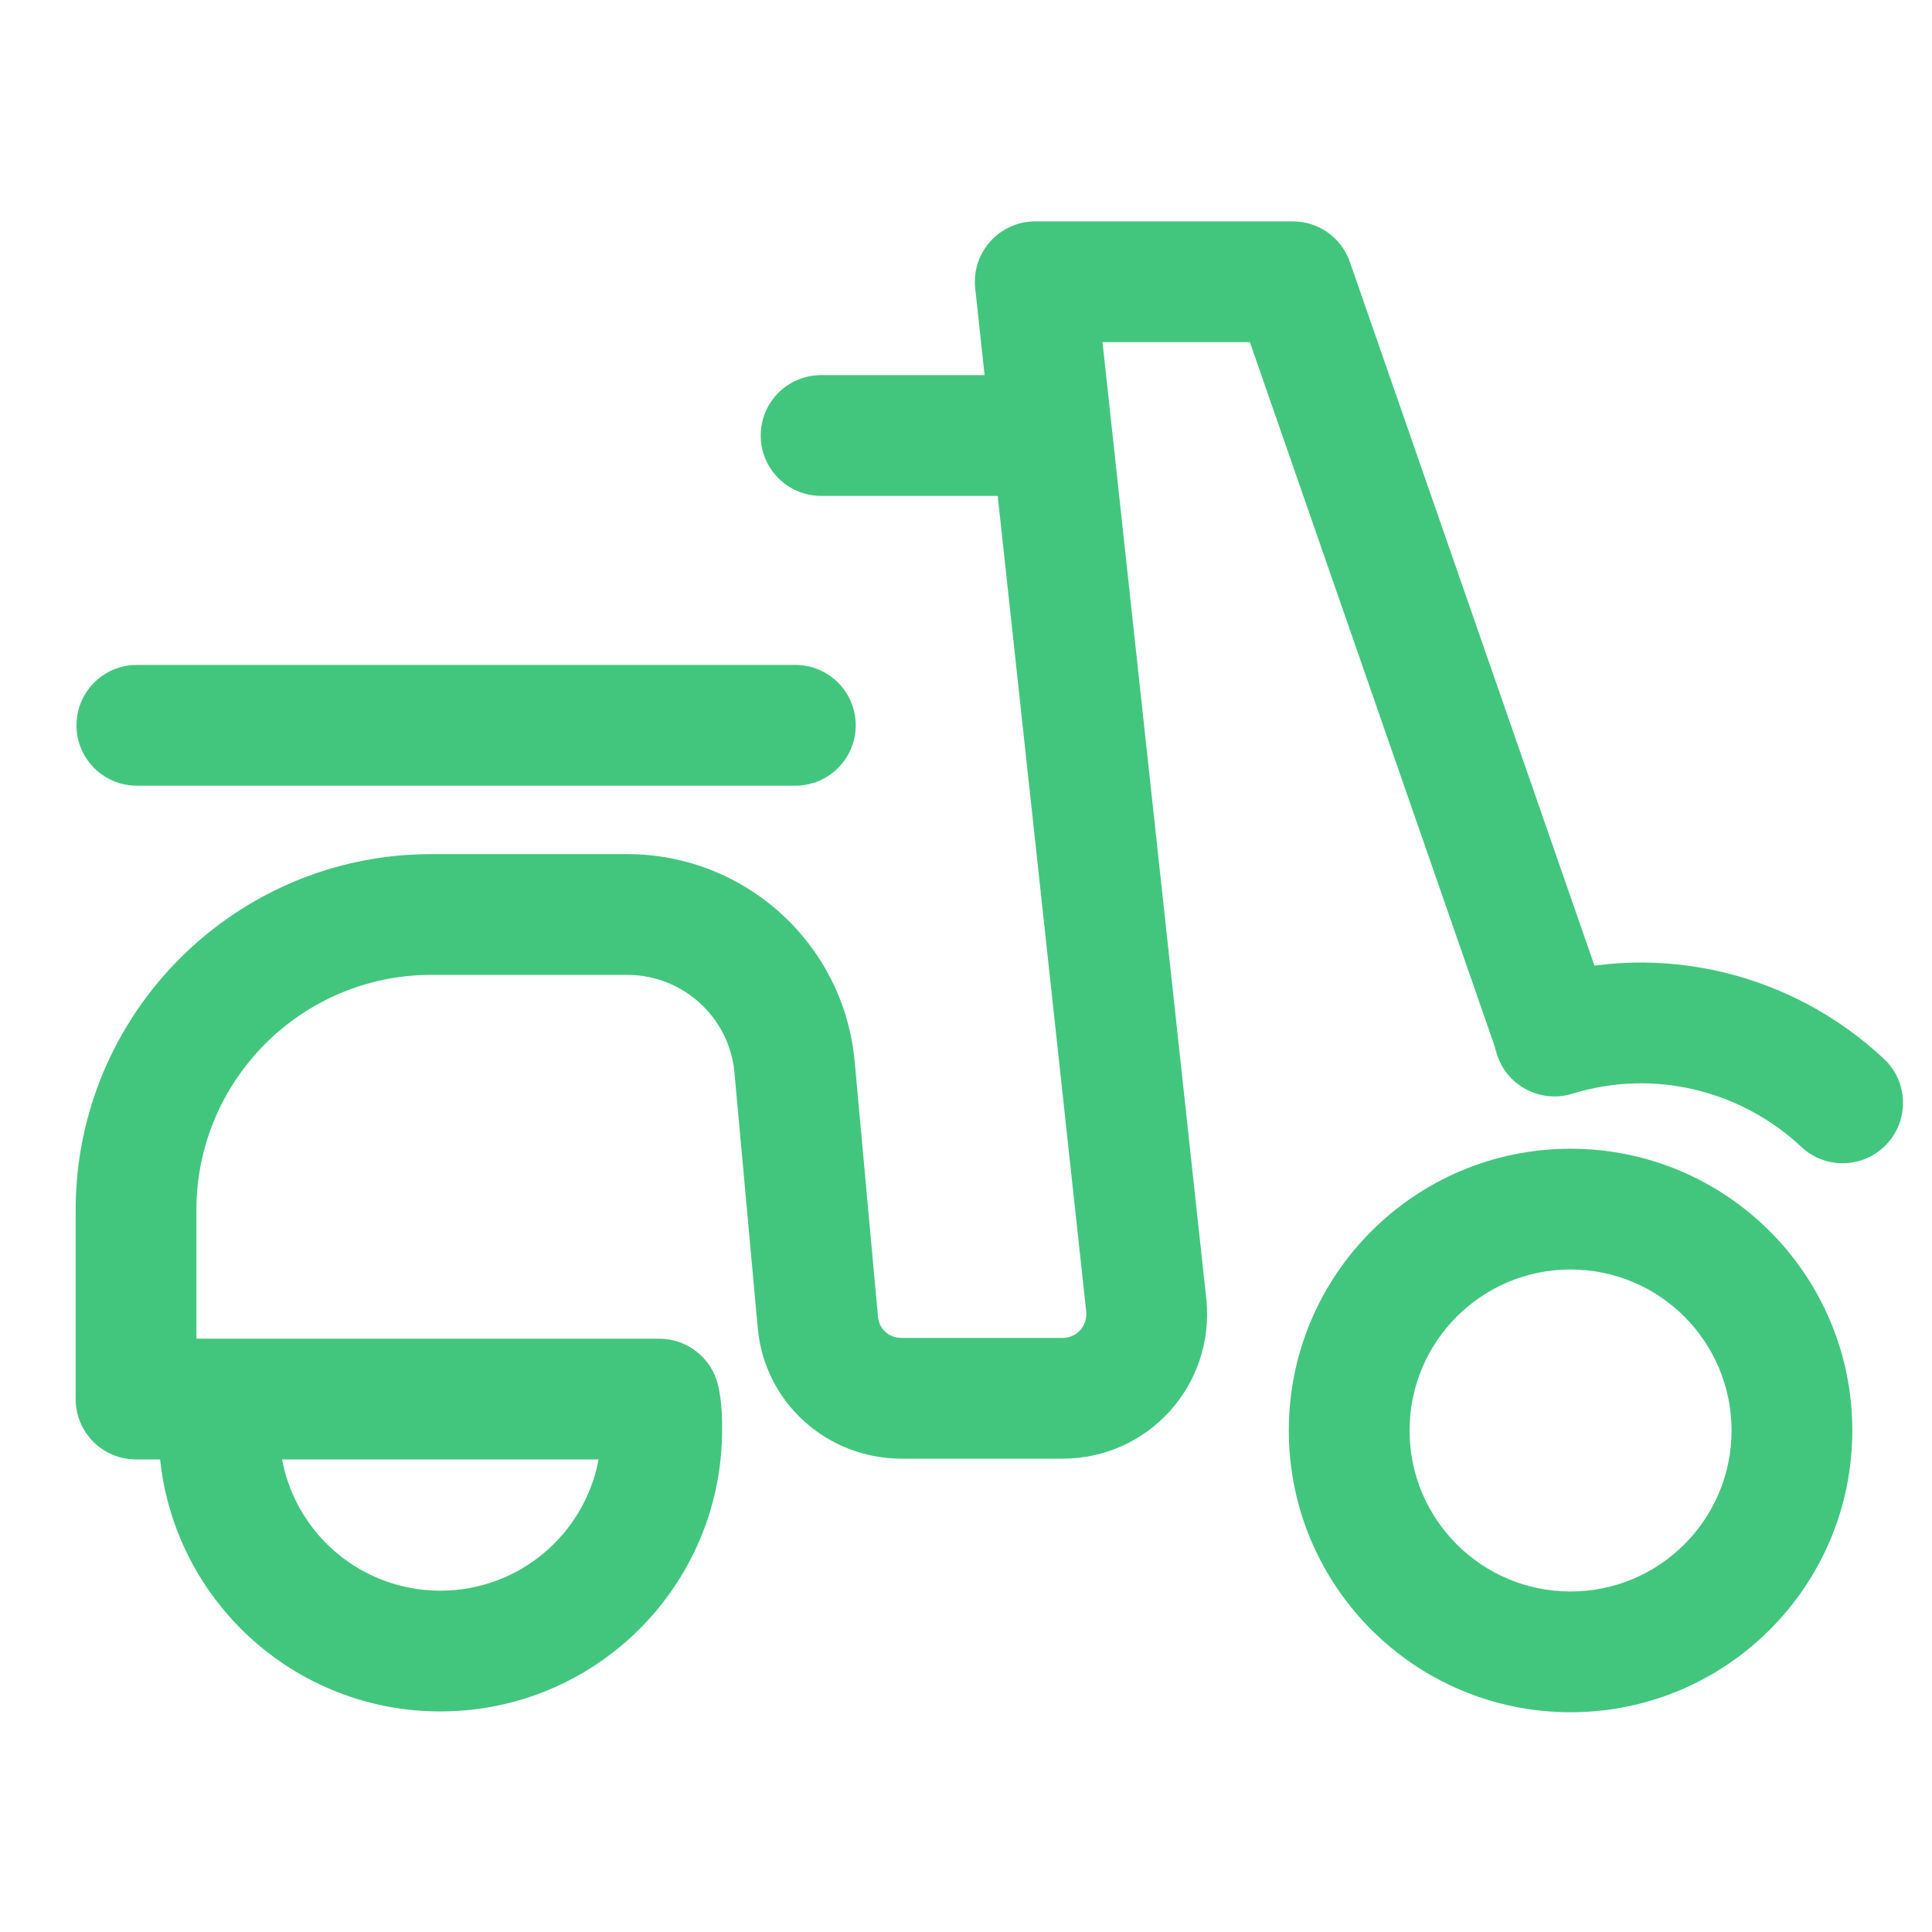 <svg width="60" height="60" viewBox="0 0 60 60" fill="none" xmlns="http://www.w3.org/2000/svg">
<path fill-rule="evenodd" clip-rule="evenodd" d="M47.723 30.383C51.643 29.177 55.711 30.267 58.505 32.881C59.262 33.588 59.301 34.775 58.594 35.531C57.886 36.287 56.7 36.327 55.944 35.619C54.088 33.883 51.406 33.173 48.826 33.967C47.836 34.272 46.787 33.716 46.483 32.726C46.178 31.737 46.733 30.688 47.723 30.383Z" fill="#42C67E"/>
<path fill-rule="evenodd" clip-rule="evenodd" d="M48.775 39.425C46.013 39.425 43.775 41.664 43.775 44.425C43.775 47.186 46.013 49.425 48.775 49.425C51.536 49.425 53.775 47.186 53.775 44.425C53.775 41.664 51.536 39.425 48.775 39.425ZM40.025 44.425C40.025 39.593 43.942 35.675 48.775 35.675C53.607 35.675 57.525 39.593 57.525 44.425C57.525 49.258 53.607 53.175 48.775 53.175C43.942 53.175 40.025 49.258 40.025 44.425Z" fill="#42C67E"/>
<path fill-rule="evenodd" clip-rule="evenodd" d="M30.754 7.498C31.11 7.101 31.617 6.875 32.15 6.875H40.15C40.948 6.875 41.659 7.38 41.921 8.134L50.046 31.509C50.386 32.487 49.868 33.556 48.89 33.896C47.912 34.236 46.843 33.719 46.504 32.741L38.816 10.625H34.239L37.466 40.369C37.722 43.015 35.663 45.3 33 45.3H28C25.704 45.3 23.749 43.585 23.533 41.248L22.808 33.3V33.3C22.647 31.592 21.209 30.275 19.475 30.275H13.4C9.363 30.275 6.1 33.557 6.1 37.575V41.575H6.839C6.861 41.575 6.883 41.575 6.905 41.575H20.475C21.348 41.575 22.105 42.178 22.302 43.028C22.425 43.565 22.425 44.051 22.425 44.356C22.425 44.371 22.425 44.386 22.425 44.4C22.425 49.236 18.51 53.15 13.675 53.15C9.152 53.15 5.434 49.725 4.973 45.325H4.225C3.189 45.325 2.35 44.486 2.35 43.45V37.575C2.35 31.493 7.286 26.525 13.4 26.525H19.475C23.14 26.525 26.201 29.309 26.541 32.95L26.542 32.955L27.267 40.902V40.902C27.301 41.264 27.596 41.55 28 41.55H33C33.434 41.55 33.773 41.189 33.734 40.738L30.285 8.952C30.228 8.423 30.398 7.894 30.754 7.498ZM8.76 45.325C9.193 47.647 11.226 49.4 13.675 49.4C16.123 49.4 18.157 47.647 18.59 45.325H8.76Z" fill="#42C67E"/>
<path fill-rule="evenodd" clip-rule="evenodd" d="M23.625 13.525C23.625 12.489 24.464 11.65 25.5 11.65H32.6C33.635 11.65 34.475 12.489 34.475 13.525C34.475 14.56 33.635 15.4 32.6 15.4H25.5C24.464 15.4 23.625 14.56 23.625 13.525Z" fill="#42C67E"/>
<path fill-rule="evenodd" clip-rule="evenodd" d="M2.375 22.525C2.375 21.489 3.214 20.65 4.25 20.65H24.7C25.735 20.65 26.575 21.489 26.575 22.525C26.575 23.561 25.735 24.4 24.7 24.4H4.25C3.214 24.4 2.375 23.561 2.375 22.525Z" fill="#42C67E"/>
</svg>
